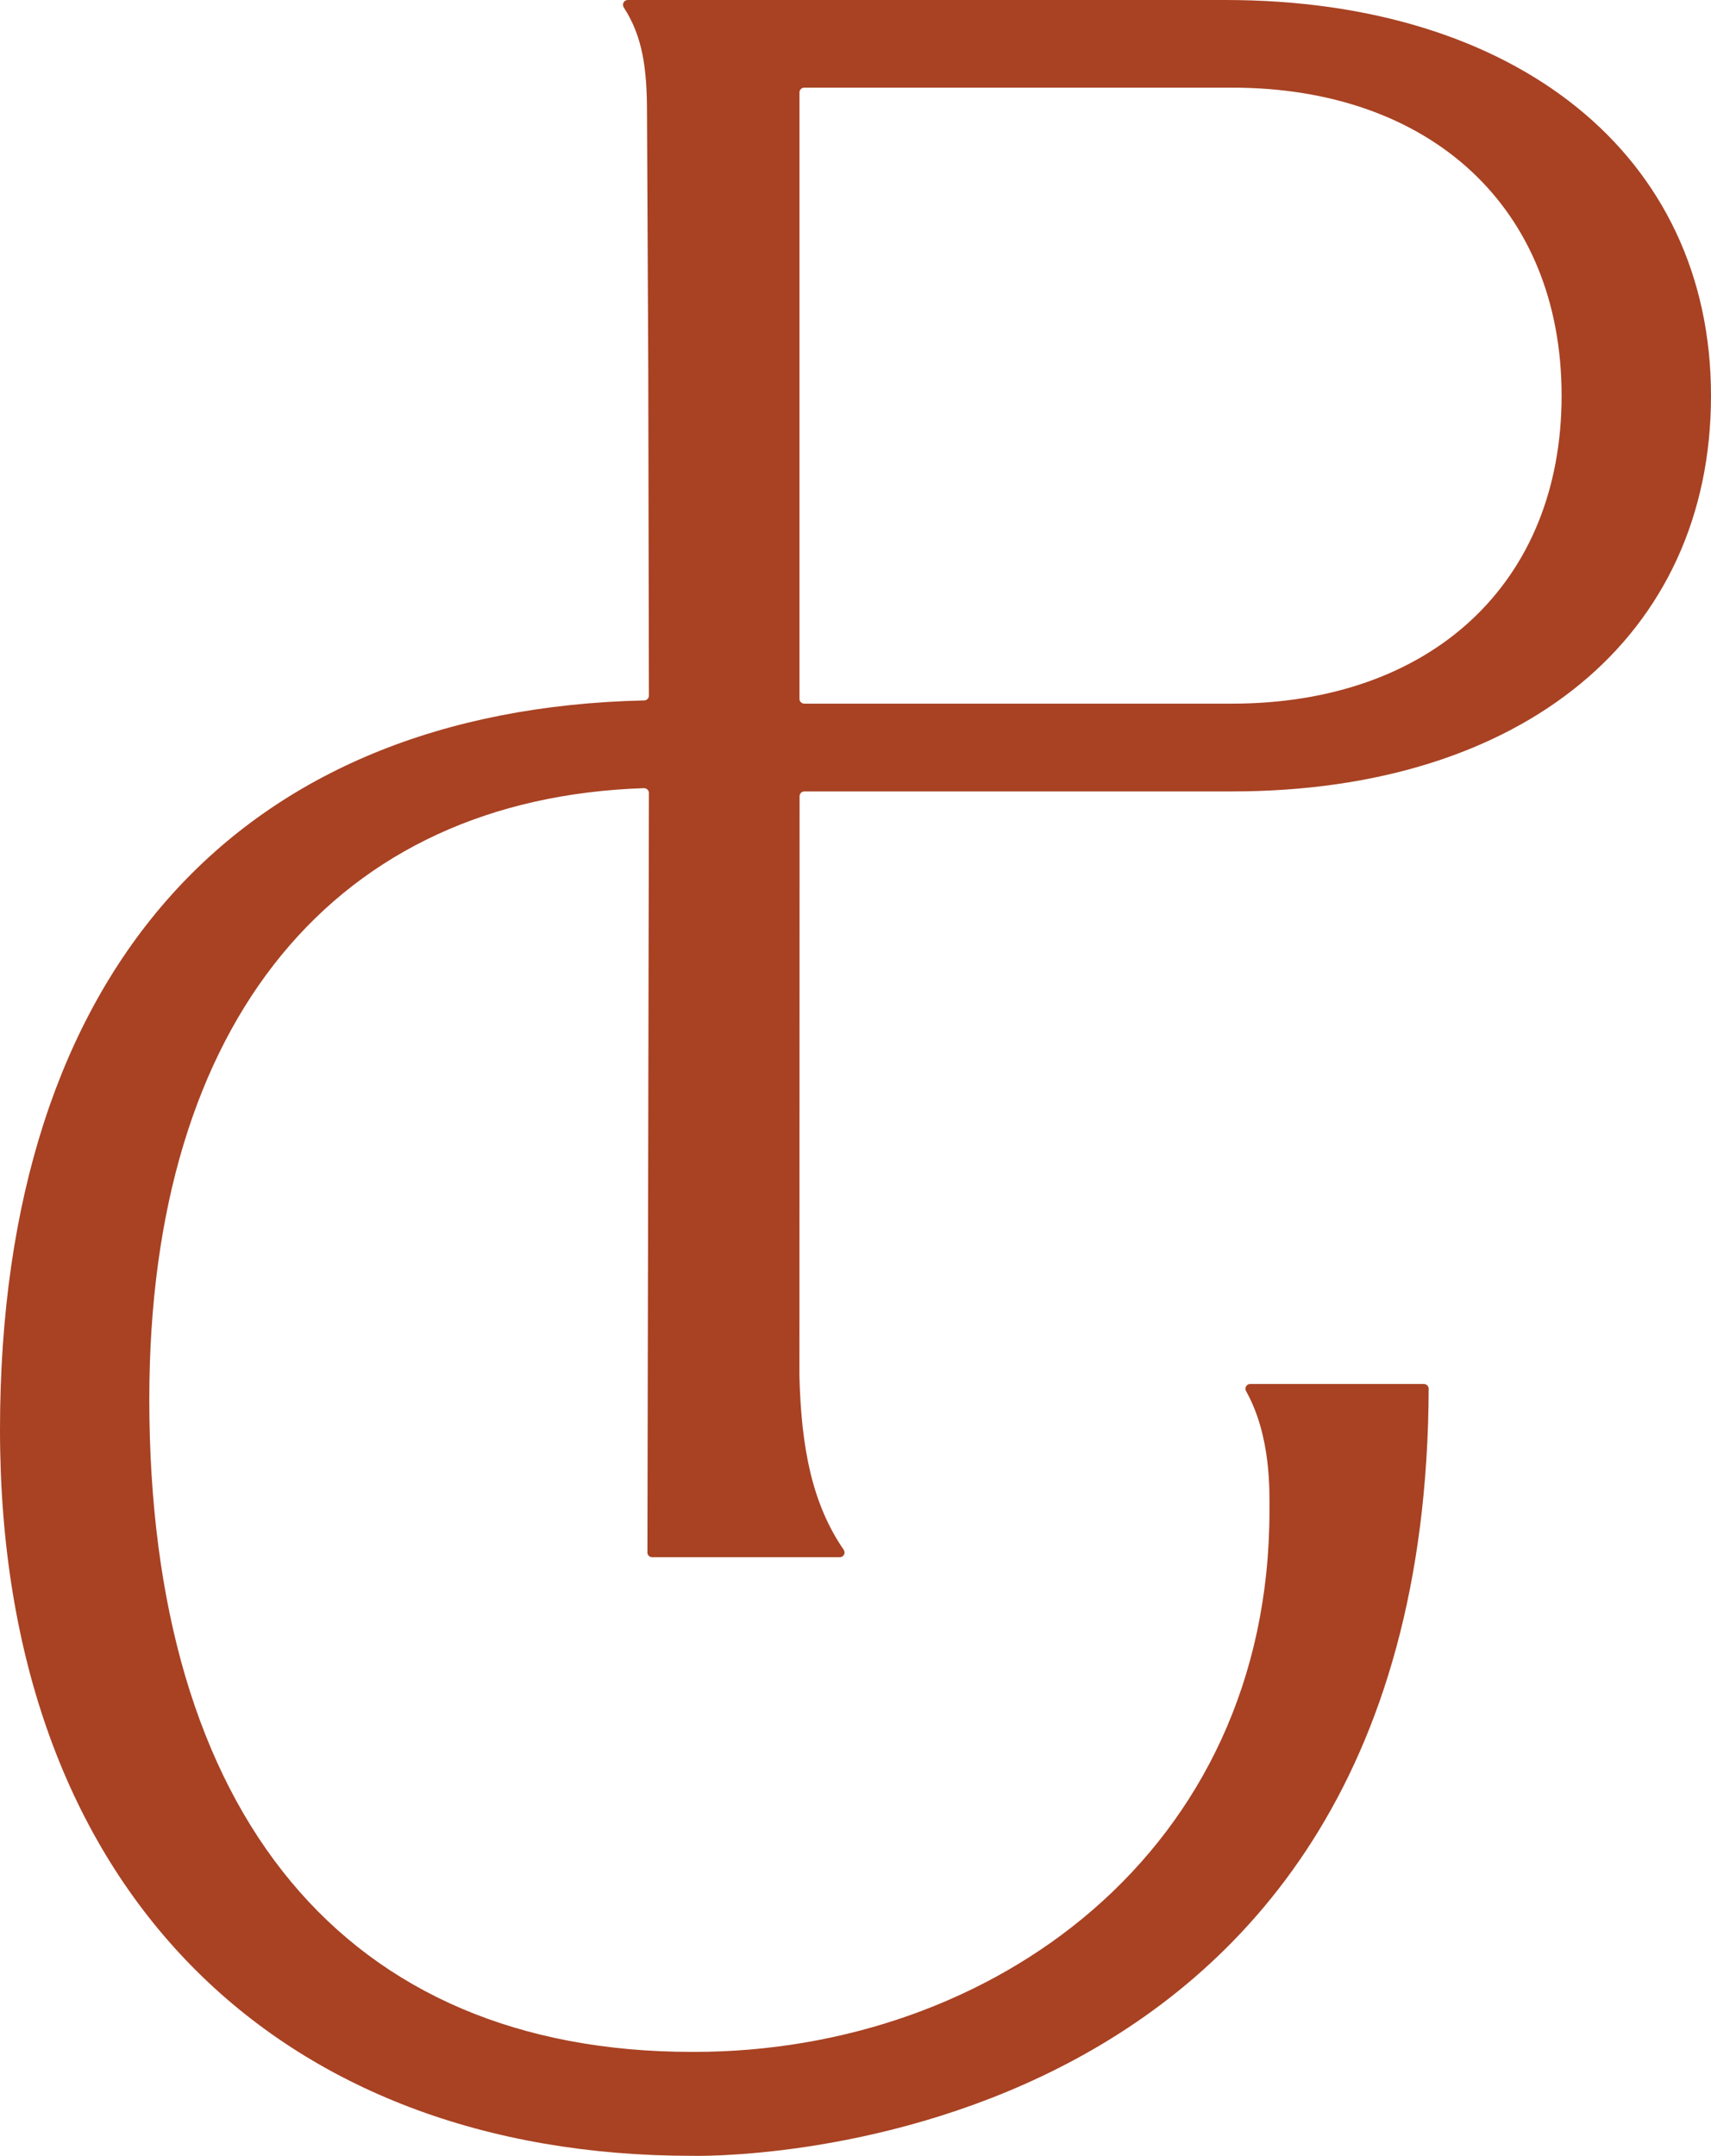 <svg width="50" height="63" viewBox="0 0 50 63" fill="none" xmlns="http://www.w3.org/2000/svg">
<path d="M19.067 0H35.817C44.301 0 50 4.528 50 11.563C50 18.598 44.486 23.126 36.002 23.126H23.507C23.428 23.126 23.366 23.188 23.366 23.265L23.361 40.195C23.412 42.291 23.729 43.94 24.655 45.285C24.718 45.379 24.655 45.502 24.542 45.502H19.058C18.982 45.502 18.919 45.442 18.919 45.367L18.963 23.172C18.963 23.092 18.896 23.029 18.815 23.031C9.863 23.327 4.363 29.767 4.363 40.884C4.363 53.042 10.107 59.958 20.227 59.958H20.282C28.986 59.958 37.097 54.114 37.097 44.147C37.097 43.587 37.151 41.97 36.414 40.65C36.361 40.557 36.426 40.441 36.535 40.441H41.606C41.685 40.441 41.75 40.504 41.75 40.582C41.662 63.596 20.227 62.995 20.227 62.995C8.167 62.998 0 55.25 0 41.781C0 28.313 7.03 20.734 18.824 20.467C18.901 20.467 18.963 20.404 18.963 20.328L18.944 10.785L18.907 3.29C18.907 2.003 18.778 1.063 18.229 0.219C18.167 0.123 18.232 0 18.345 0L19.067 0ZM23.363 20.422C23.363 20.499 23.426 20.561 23.505 20.561H36C41.817 20.561 45.634 17.043 45.634 11.561C45.634 6.079 41.815 2.561 36 2.561H23.505C23.426 2.561 23.363 2.623 23.363 2.7V20.422Z" fill="#A84223"/>
</svg>
